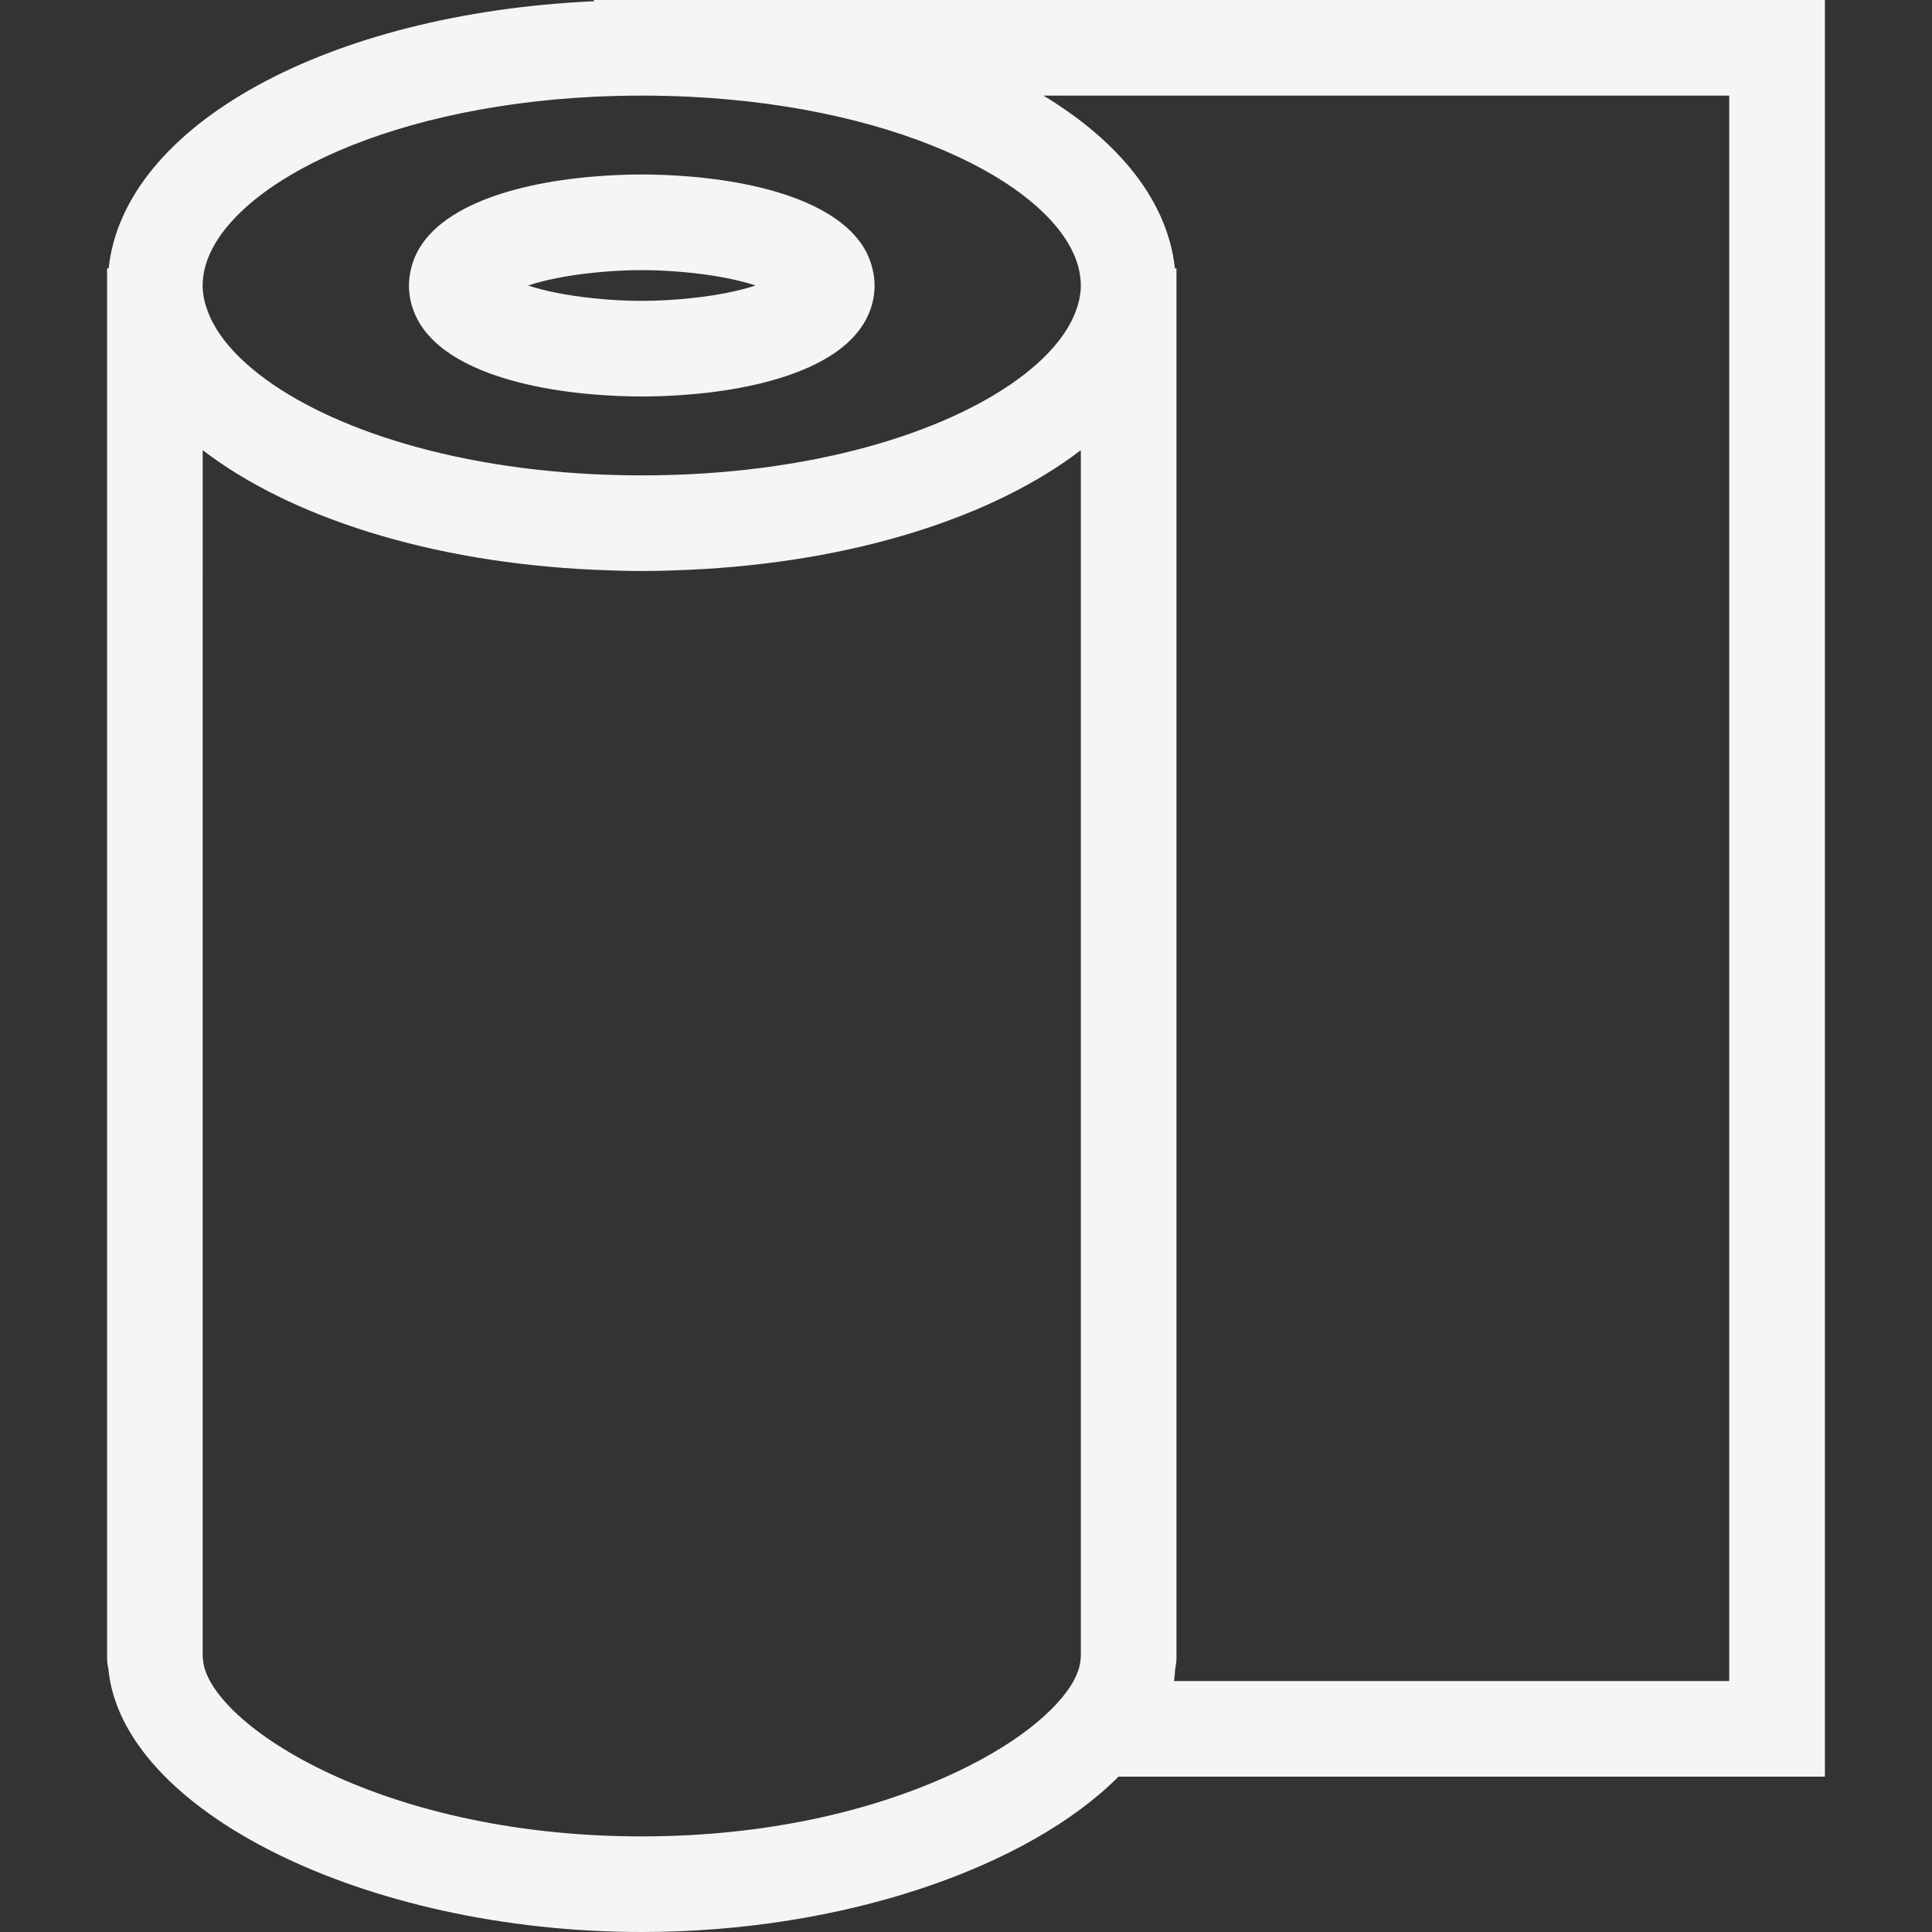 <?xml version="1.0" encoding="UTF-8"?> <svg xmlns="http://www.w3.org/2000/svg" xmlns:xlink="http://www.w3.org/1999/xlink" fill="#f5f5f5" version="1.1" id="Capa_1" width="64px" height="64px" viewBox="0 0 327.375 327.375" xml:space="preserve"><rect x="0" y="0" width="327.375" height="327.375" fill="#333333" stroke="none"/> <g id="SVGRepo_bgCarrier" stroke-width="0"></g> <g id="SVGRepo_tracerCarrier" stroke-linecap="round" stroke-linejoin="round"></g> <g id="SVGRepo_iconCarrier"> <g> <g> <path d="M100.646,0v0.211C55.577,2.257,20.996,21.194,18.41,45.473h-0.264v2.906v232.364v0.205c0,0.612,0.079,1.203,0.211,1.772 c2.181,24.005,43.419,44.655,90.395,44.655c34.312,0,65.535-11.032,80.781-26.325h119.696V0H108.746H100.646z M293.018,16.2 V284.85h-94.099c0.126-0.701,0.158-1.413,0.222-2.13c0.132-0.569,0.211-1.16,0.211-1.772v-0.205V48.378v-2.906h-0.264 c-1.213-11.306-9.345-21.447-22.28-29.272H293.018z M160.375,301.05c-12.772,5.728-30.364,10.125-51.629,10.125 c-45.148,0-74.013-19.723-74.369-30.228h-0.032v-0.2l0,0V76.275c14.805,11.362,38.573,19.013,66.3,20.271 c2.674,0.119,5.363,0.211,8.1,0.211s5.426-0.092,8.1-0.211c27.728-1.258,51.495-8.909,66.3-20.271v204.472l0,0v0.2h-0.031 c-0.042,1.203-0.448,2.516-1.208,3.908c-1.392,2.531-3.965,5.311-7.572,8.1C170.717,295.745,166.013,298.524,160.375,301.05z M100.646,16.395c2.647-0.124,5.348-0.195,8.1-0.195s5.453,0.071,8.1,0.195c36.801,1.798,62.619,15.649,65.937,29.073 c0.231,0.973,0.363,1.945,0.363,2.905c0,1.717-0.442,3.462-1.196,5.194c-1.192,2.75-3.322,5.482-6.249,8.1 c-10.563,9.45-31.681,17.36-58.86,18.689c-2.647,0.132-5.347,0.195-8.1,0.195c-2.755,0-5.455-0.071-8.1-0.195 c-27.174-1.329-48.297-9.239-58.86-18.689c-2.927-2.618-5.054-5.344-6.249-8.1c-0.756-1.737-1.197-3.478-1.197-5.194 c0-0.96,0.124-1.933,0.366-2.905C38.027,32.044,63.845,18.193,100.646,16.395z"></path> <path d="M79.251,61.673c5.833,2.905,13.563,4.524,21.395,5.168c2.716,0.222,5.437,0.346,8.1,0.346s5.384-0.119,8.1-0.346 c7.831-0.644,15.562-2.263,21.395-5.168c4.076-2.036,7.198-4.704,8.785-8.1c0.736-1.577,1.168-3.293,1.168-5.194 c0-1.02-0.147-1.983-0.369-2.906c-2.336-9.821-16.49-14.37-30.979-15.562c-2.716-0.222-5.437-0.346-8.1-0.346 s-5.384,0.119-8.1,0.346c-14.489,1.191-28.643,5.74-30.979,15.562c-0.222,0.928-0.369,1.886-0.369,2.906 c0,1.901,0.432,3.618,1.168,5.194C72.053,56.969,75.175,59.637,79.251,61.673z M116.846,50.549c-2.452,0.25-5.081,0.432-8.1,0.432 s-5.648-0.182-8.1-0.432c-4.757-0.48-8.548-1.306-11.172-2.17c2.618-0.87,6.415-1.695,11.172-2.175 c2.452-0.25,5.081-0.433,8.1-0.433s5.648,0.182,8.1,0.433c4.757,0.48,8.554,1.305,11.172,2.175 C125.394,49.249,121.603,50.068,116.846,50.549z"></path> </g> </g> </g> </svg> 